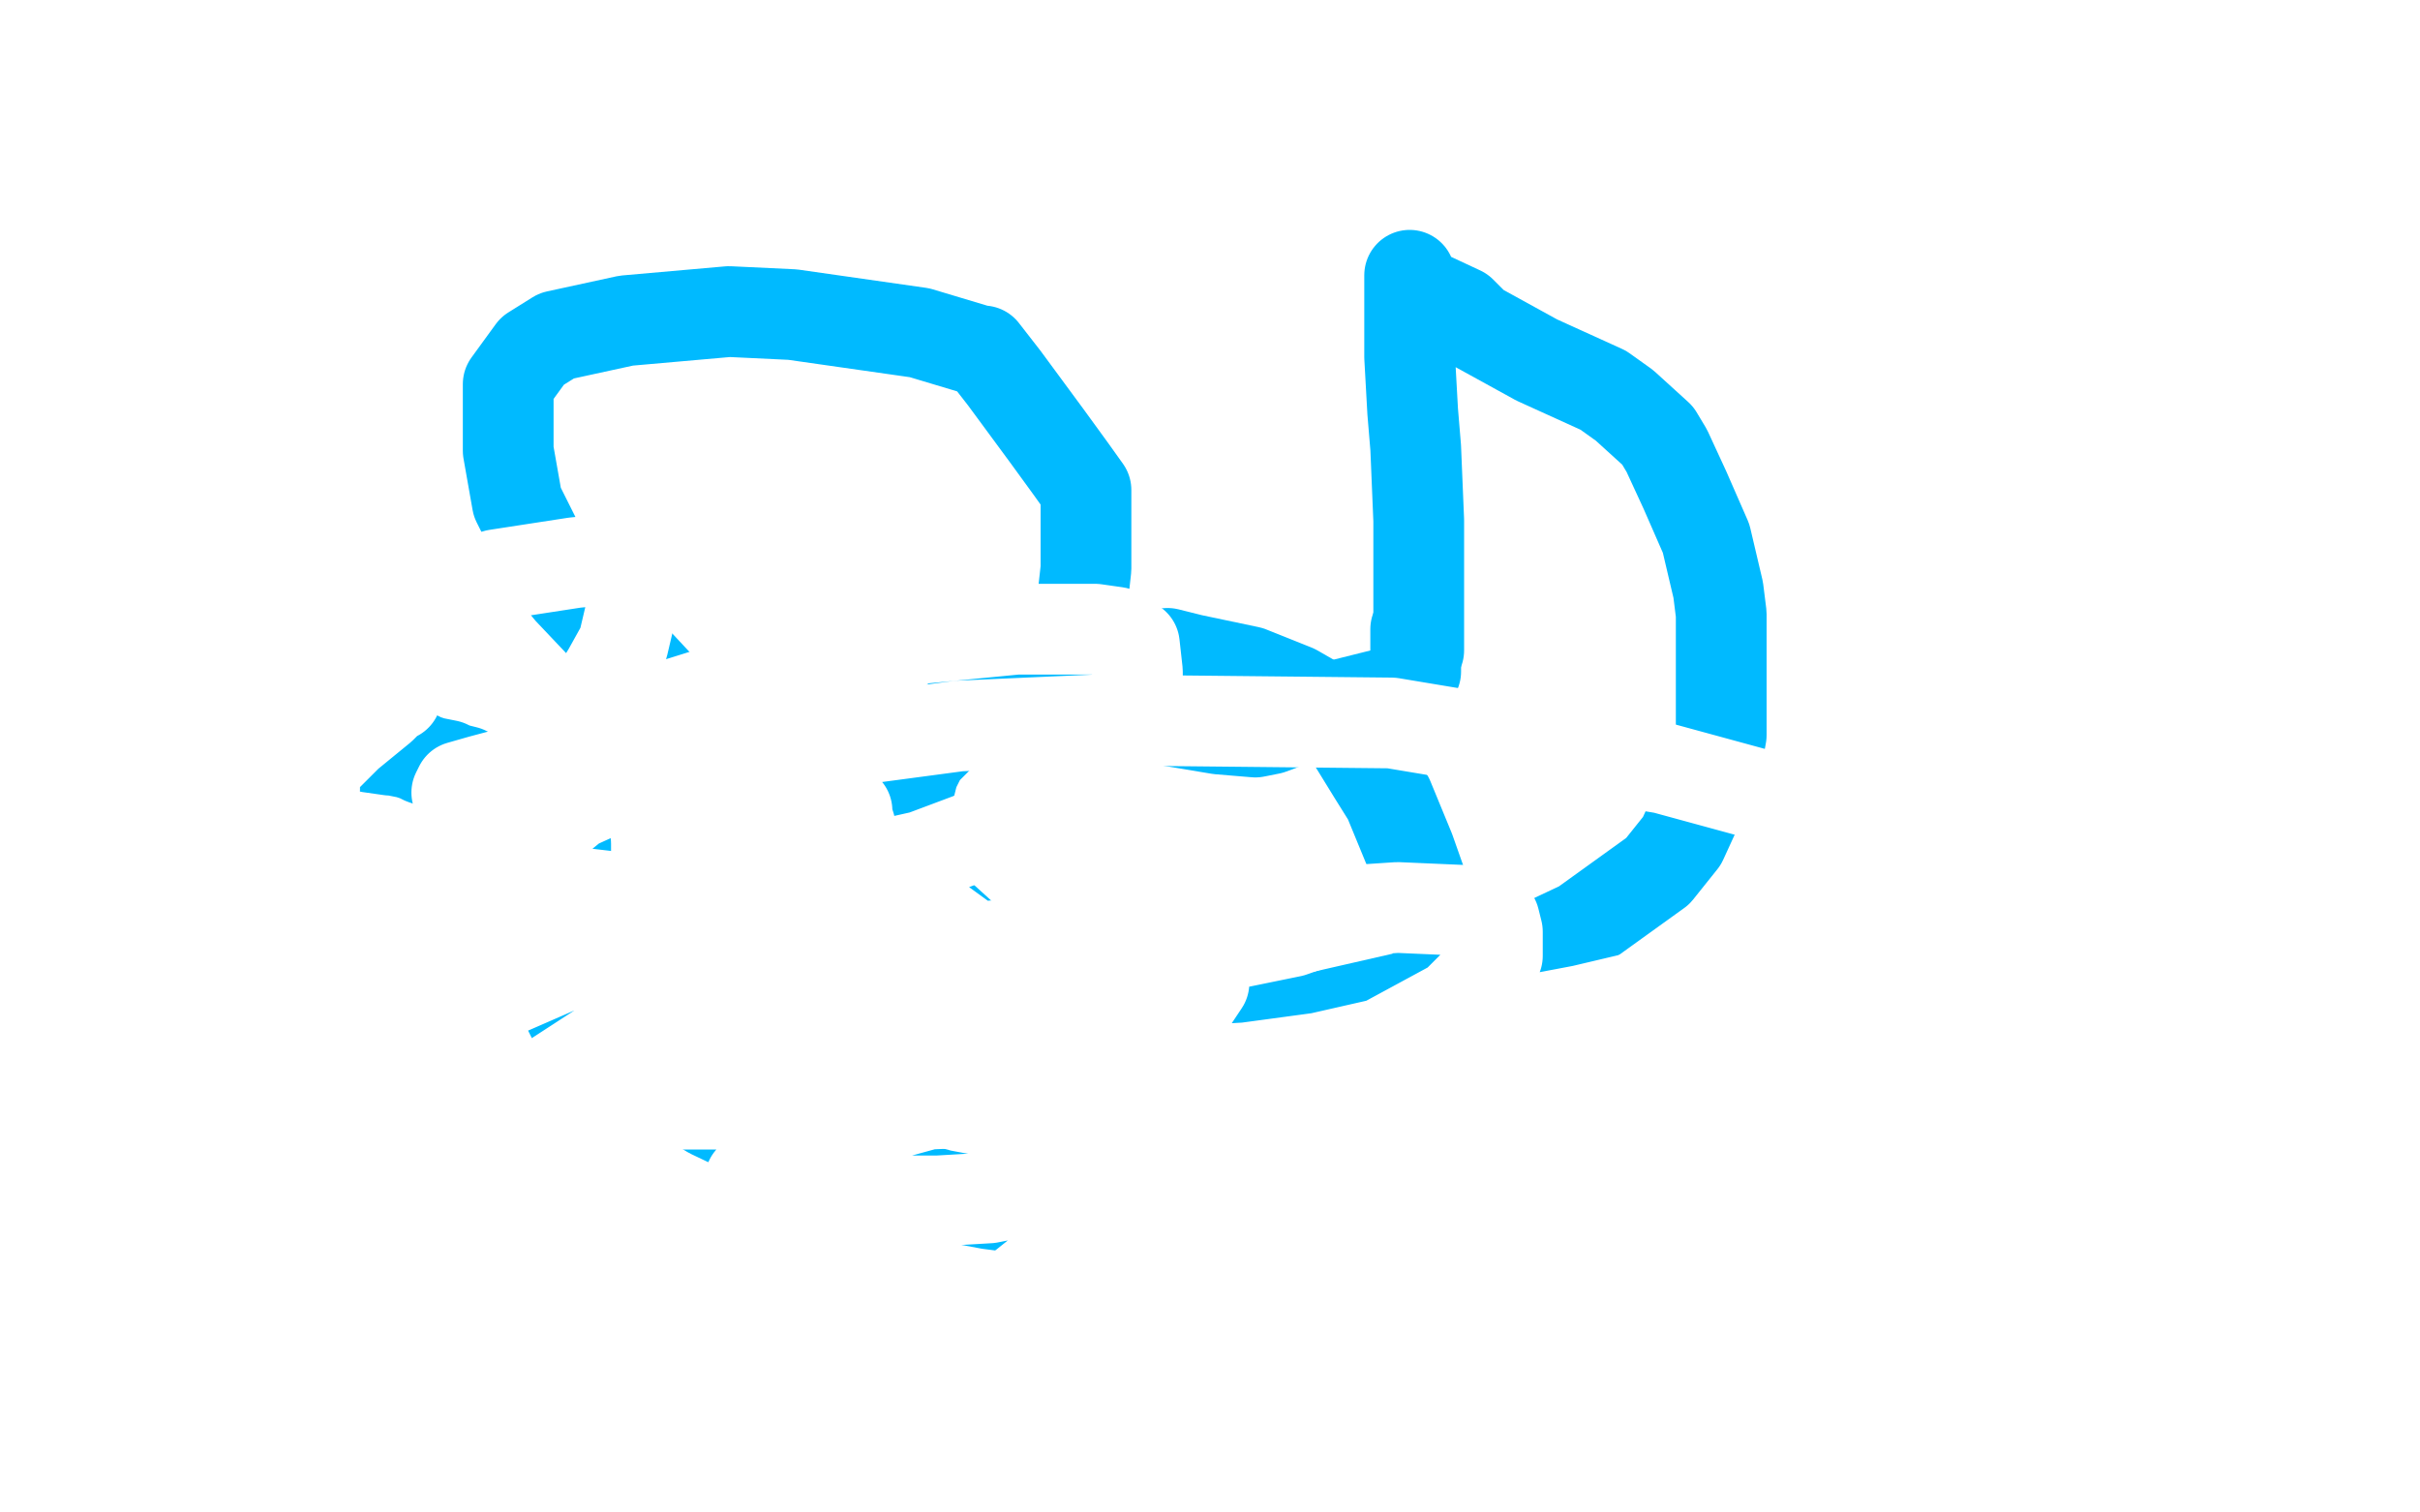 <?xml version="1.0" standalone="no"?>
<!DOCTYPE svg PUBLIC "-//W3C//DTD SVG 1.1//EN"
"http://www.w3.org/Graphics/SVG/1.1/DTD/svg11.dtd">

<svg width="800" height="500" version="1.1" xmlns="http://www.w3.org/2000/svg" xmlns:xlink="http://www.w3.org/1999/xlink" style="stroke-antialiasing: false"><desc>This SVG has been created on https://colorillo.com/</desc><rect x='0' y='0' width='800' height='500' style='fill: rgb(255,255,255); stroke-width:0' /><polyline points="370,344 370,346 370,346 370,353 370,353 370,363 370,363 370,367 370,367 374,378 374,378 377,383 377,383 380,384 380,384 383,386 383,386 388,386 393,386 406,380 421,367 428,360 438,339 442,321 443,312 443,291 443,268 443,254 443,229 441,203 438,193 433,179 430,174 427,172 422,169 416,167 414,166 413,166 408,166 400,169 390,173 371,187 363,193 352,208 346,223 344,232 340,249 339,259 339,262 339,265 339,266" style="fill: none; stroke: #ffffff; stroke-width: 30; stroke-linejoin: round; stroke-linecap: round; stroke-antialiasing: false; stroke-antialias: 0; opacity: 1.0"/>
<polyline points="227,235 225,234 225,234 220,229 220,229 206,214 206,214 188,195 188,195 180,184 180,184 171,166 171,166 168,149 168,149 168,142 168,142 168,127 176,116 184,111 207,106 241,103 262,104 304,110 324,116 325,116 332,125 346,144 354,155 359,162 359,164 359,169 359,174 359,188 358,197 358,206 358,208 358,210 366,220 375,234 385,238 403,241 415,242 420,241 428,238 438,235 443,233 455,230 463,228 464,228 465,228 466,227 466,226 466,225 466,224 468,222 468,221 468,220 468,218 468,215 468,213 468,210 468,208" style="fill: none; stroke: #00baff; stroke-width: 30; stroke-linejoin: round; stroke-linecap: round; stroke-antialiasing: false; stroke-antialias: 0; opacity: 1.0"/>
<polyline points="469,215 469,214 469,214 469,211 469,211 469,204 469,204 469,194 469,194 469,188 469,188 469,172 469,172 468,148 468,148 467,136 467,136 466,118 466,104 466,99 466,94 466,91 468,96 483,103 488,108 508,119 530,129 537,134 548,144 551,149 557,162 564,178 568,195 569,203 569,221 569,243 567,254 556,278 548,288 523,306 489,322 472,328 437,336 407,339 396,339 376,338 360,334 344,326 337,322 320,311 309,301 305,296 300,287 299,279 299,275 299,267 302,255 305,249 317,237 334,227 346,223 371,217 386,216 394,218 413,222 428,228 435,232 446,243 454,256 459,264 466,281 472,298 474,307 477,322 477,336 476,343 470,359 461,375 455,382 444,393 429,399 421,401 400,403 373,403 358,402 327,398 311,395 282,387 256,378 235,368 225,362 209,352 198,345 194,343 190,338 188,334 187,332 187,329 187,323 187,320 187,315 187,310 187,307 187,304 187,301 187,300 187,299 187,298 187,297 187,296 187,295 187,293 187,292 187,291 187,290 187,289 187,288 187,287 187,286 187,285 187,284 187,283 187,282 187,281 187,280 187,279 186,277 185,276 183,273 182,271 179,270 175,267 173,265 169,263 166,261 165,260 162,259 159,258 158,257 154,255 150,254 148,253 143,252 140,251 138,250 135,249 130,248 129,248 122,247 115,245 111,245 104,243 100,241 98,241 95,239 93,239 92,238 91,238 89,237" style="fill: none; stroke: #00baff; stroke-width: 30; stroke-linejoin: round; stroke-linecap: round; stroke-antialiasing: false; stroke-antialias: 0; opacity: 1.0"/>
<polyline points="104,254 98,264 98,264 91,273 91,273 89,278 89,278 84,284 84,284 84,285 84,285 84,284 84,284 84,281 85,269 88,256 89,249 92,235 94,225 94,220 97,217 97,216 98,216 100,216 101,219 103,228 104,234 104,245 104,261 103,267 100,278 99,280 99,275 99,267 99,249 99,228 99,218 99,196 101,179 102,173 104,168 104,166 105,168 105,179 105,197 105,207 105,226 103,240 101,246 98,254 97,257 96,258 96,259 96,256 99,249 103,237 104,232 108,223 110,218 109,218 107,221 97,236 84,260 78,272 67,293 63,305 63,306 63,307 63,306 64,303 71,290 77,281 91,264 108,250 115,243 126,234 130,230 131,230 128,231 119,236 112,241 92,251 73,259 66,261 59,262 58,262 60,249 64,242 80,227 106,212 124,203 164,190 190,186 200,185 207,185 209,186 210,188 210,196 206,213 201,222 190,240 180,252 174,256 166,261 160,262 158,262 154,262 153,262 151,262 152,260 159,258 174,254 187,253 212,253 243,256 255,258 274,263 280,268 280,270 281,273 278,280 273,284 254,292 226,298 211,299 187,299 170,299 166,299 163,297 162,292 162,287 163,275 173,260 185,251 219,234 267,219 295,212 336,208 362,208 369,209 375,213 376,222 376,226 372,242 356,260 345,268 305,283 256,294 236,296 207,297 190,295 187,294 183,290 180,285 179,281 179,275 190,266 201,261 242,250 317,240 362,238 460,239 550,254 583,263 614,275 622,285 623,291 617,304 595,317 578,321 523,334 449,348 412,353 341,357 296,357 286,357 278,357 277,357 277,355 281,352 288,348 310,337 353,324 383,317 427,308 447,301 462,300 485,301 492,302 494,304 495,308 495,316 493,320 481,332 457,345 435,350 377,362 307,365 276,365 226,365 205,365 202,365 201,365 199,365 199,363 203,354 218,343 233,337 288,323 308,317 315,314 355,310 385,310 393,310 397,312 398,315 398,318 398,325 394,331 391,333 379,338 359,340 347,340 311,340 266,340 247,337 219,333 206,329 205,328 204,328 203,327 203,326 204,324 205,324 206,323 209,321 210,320 212,319 213,319 213,318 221,315 226,315 227,315 227,316 227,319 221,327 208,340 199,346 179,359 158,369 149,372 133,377 122,378 118,378 108,378 105,378 104,378 104,377 104,376 105,371 117,358 140,342 157,332 196,315 237,299 253,295 268,290 274,288 281,289 300,297 322,313 332,323 347,339 349,344 350,348 350,355 350,361 350,365 350,372 349,379 347,382 344,388 340,392 337,394 327,396 310,397 299,397 273,396 255,393 251,392 249,391 248,390 254,385 261,382 274,374 314,363 349,360 414,358 472,358 495,358 517,362 525,364 526,366 528,367 530,369 530,370 530,372 530,374 521,379 504,386 492,391 458,404 410,418 385,424 347,432 328,439 324,440 323,440 322,440 322,439 331,431 351,415 364,406 402,386 438,369 455,364 481,360 501,357 506,357 518,359 518,362 517,363 517,364 517,366 517,369 511,377 496,388 483,395 444,412 398,429 381,434 360,437 355,438 354,438 353,438 353,431 355,427 362,416 376,406 384,403 400,399 417,398 427,398 451,398 474,398 485,398 497,397 499,397 500,397 499,397 486,397 474,397 452,399 438,399 435,399 433,399 432,398 438,390 443,387 457,377 474,368 483,365 498,362 505,362 507,362 508,362 507,367 505,370 501,375 491,385 481,393 476,398 469,406 466,409 466,410 465,410 465,408 468,400 472,388 474,382 477,370 478,365 478,363 478,362 478,361 471,361 451,369 426,379 413,385 393,393 384,397 383,397 382,397 382,396 382,390 386,382 388,377 391,370 392,367 392,366 392,365 391,365 383,370 377,374 368,380 363,384 363,385 362,386 361,387 360,387" style="fill: none; stroke: #ffffff; stroke-width: 30; stroke-linejoin: round; stroke-linecap: round; stroke-antialiasing: false; stroke-antialias: 0; opacity: 1.0"/>
</svg>
